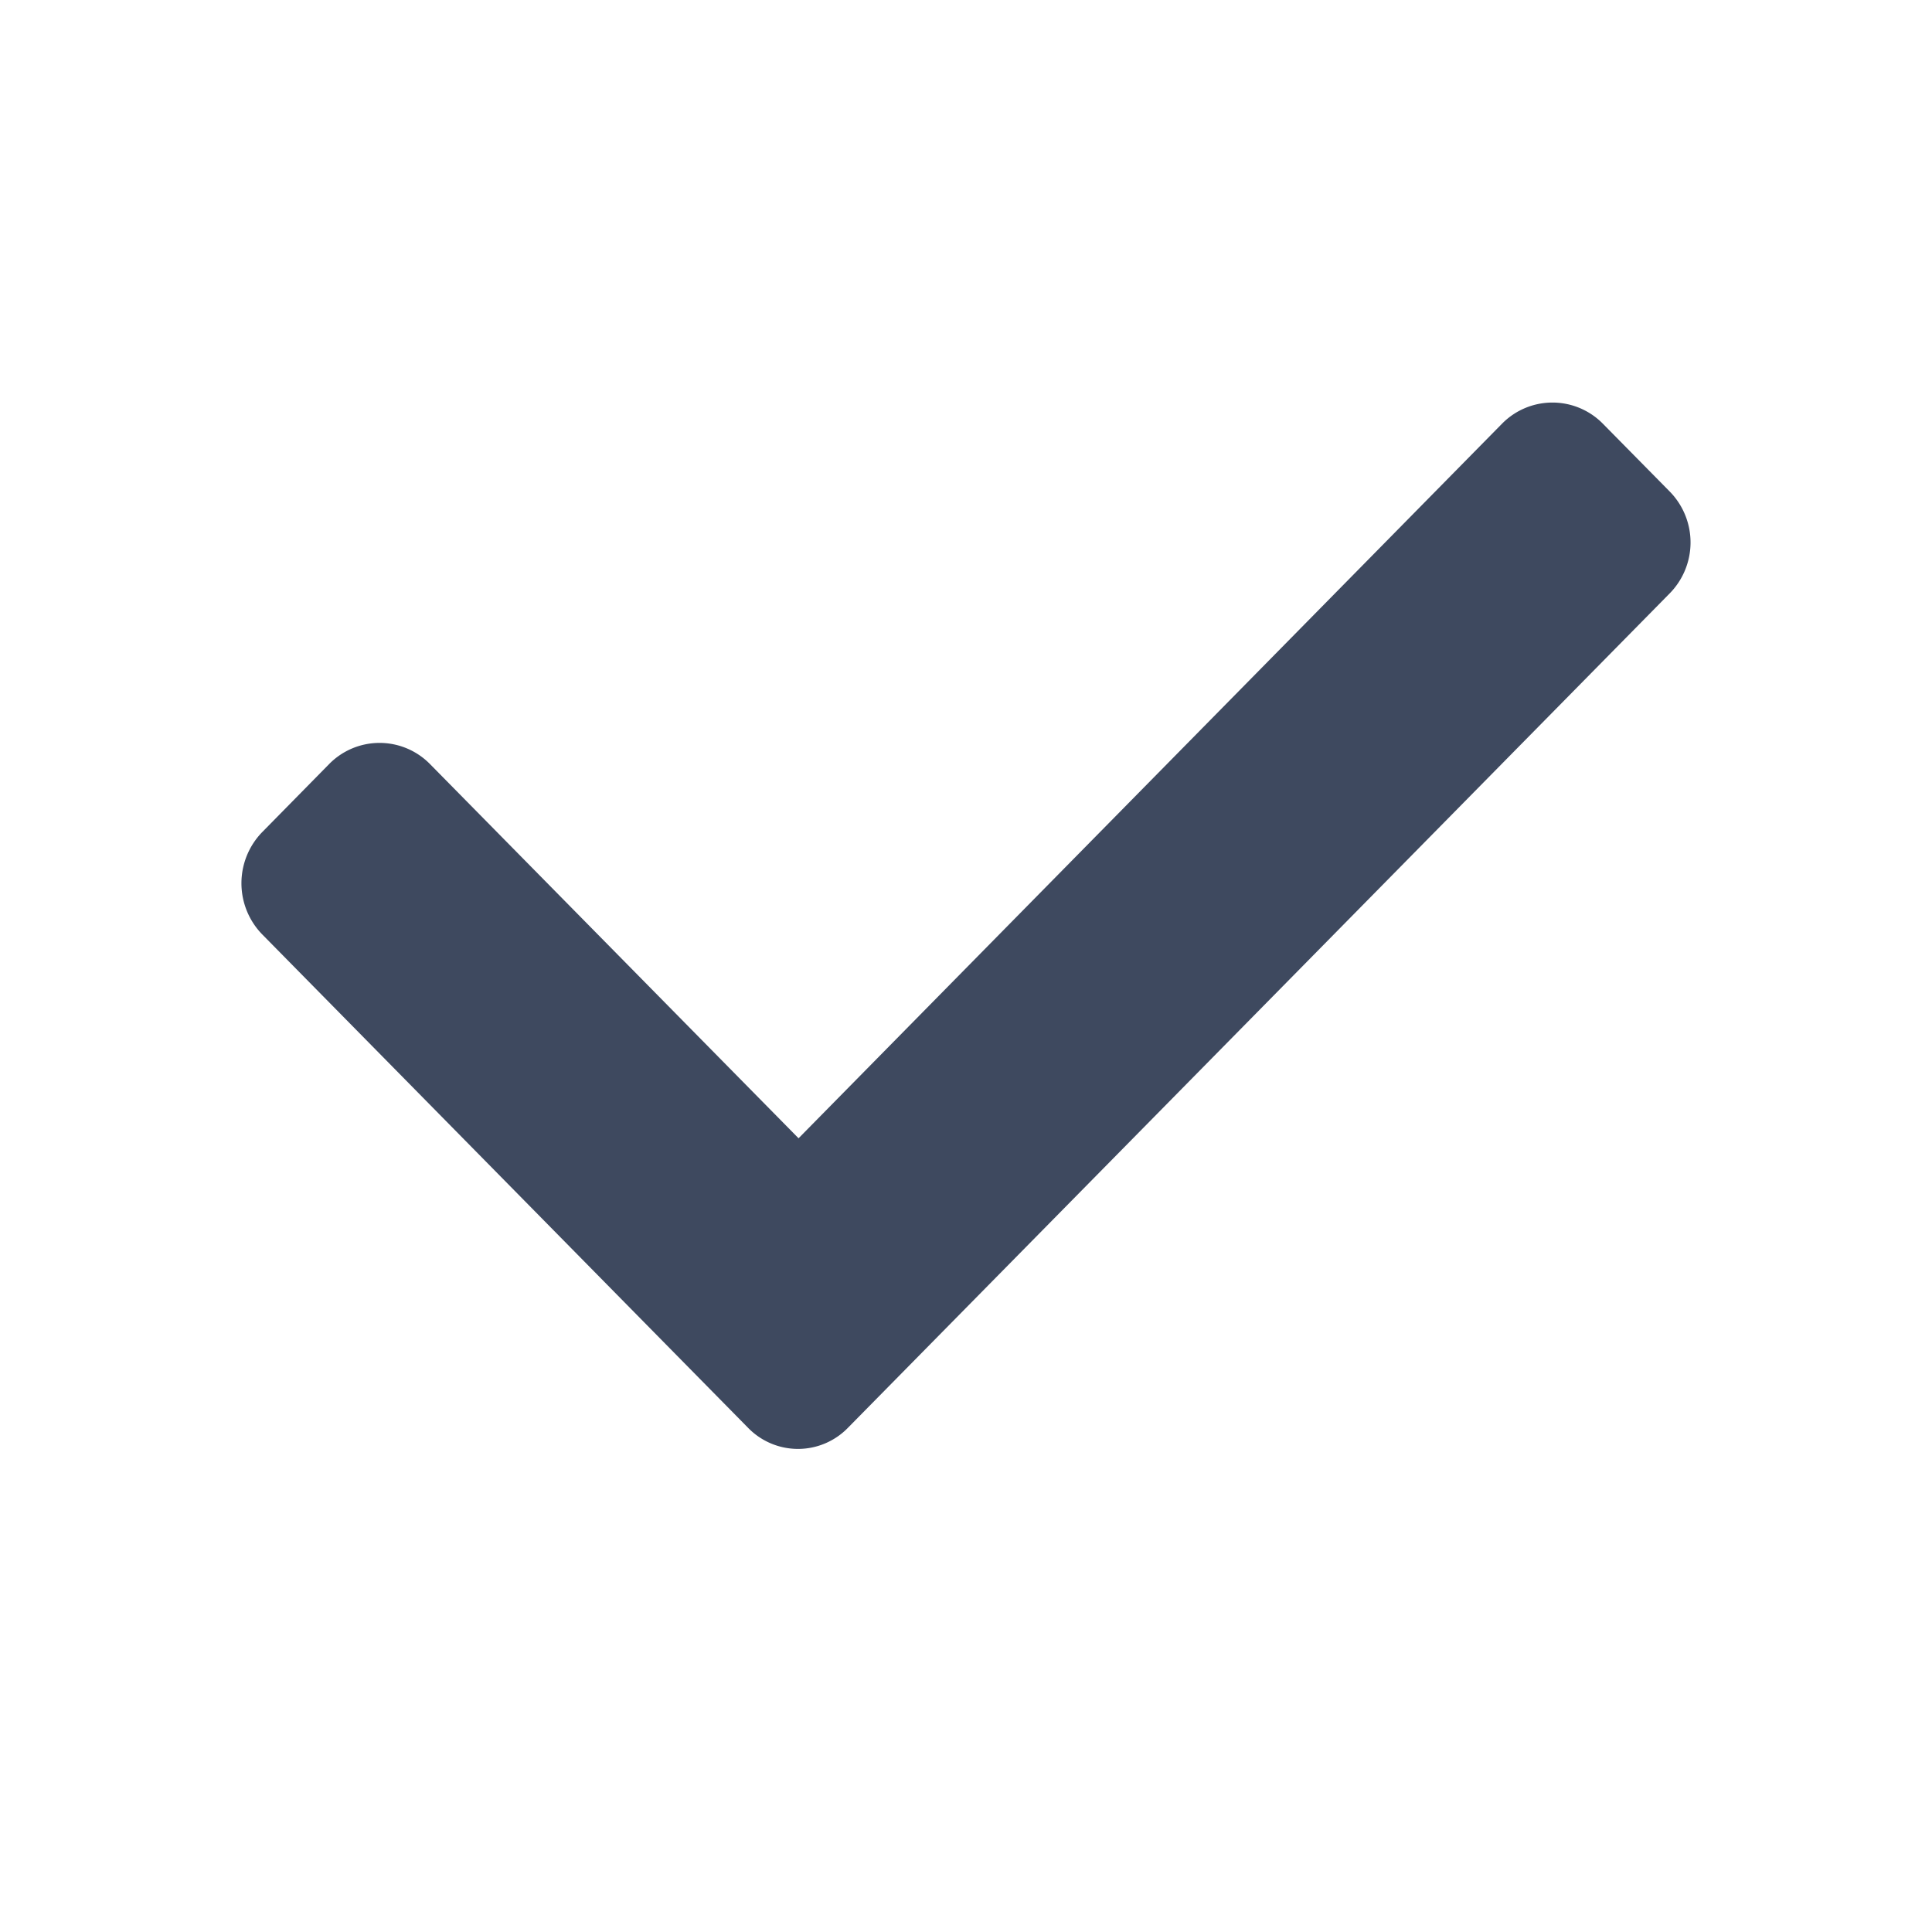 <svg xmlns="http://www.w3.org/2000/svg" width="24" height="24" viewBox="0 0 24 24">
    <path fill="#3E495F" fill-rule="evenodd" d="M20.744 6.108l-.834-.846a.878.878 0 0 0-1.25 0L9.92 14.14 5.34 9.49a.878.878 0 0 0-1.25 0l-.833.847a.911.911 0 0 0 0 1.27l6.034 6.128a.865.865 0 0 0 1.244 0L20.735 7.378a.903.903 0 0 0 .009-1.27z"/>
</svg>
